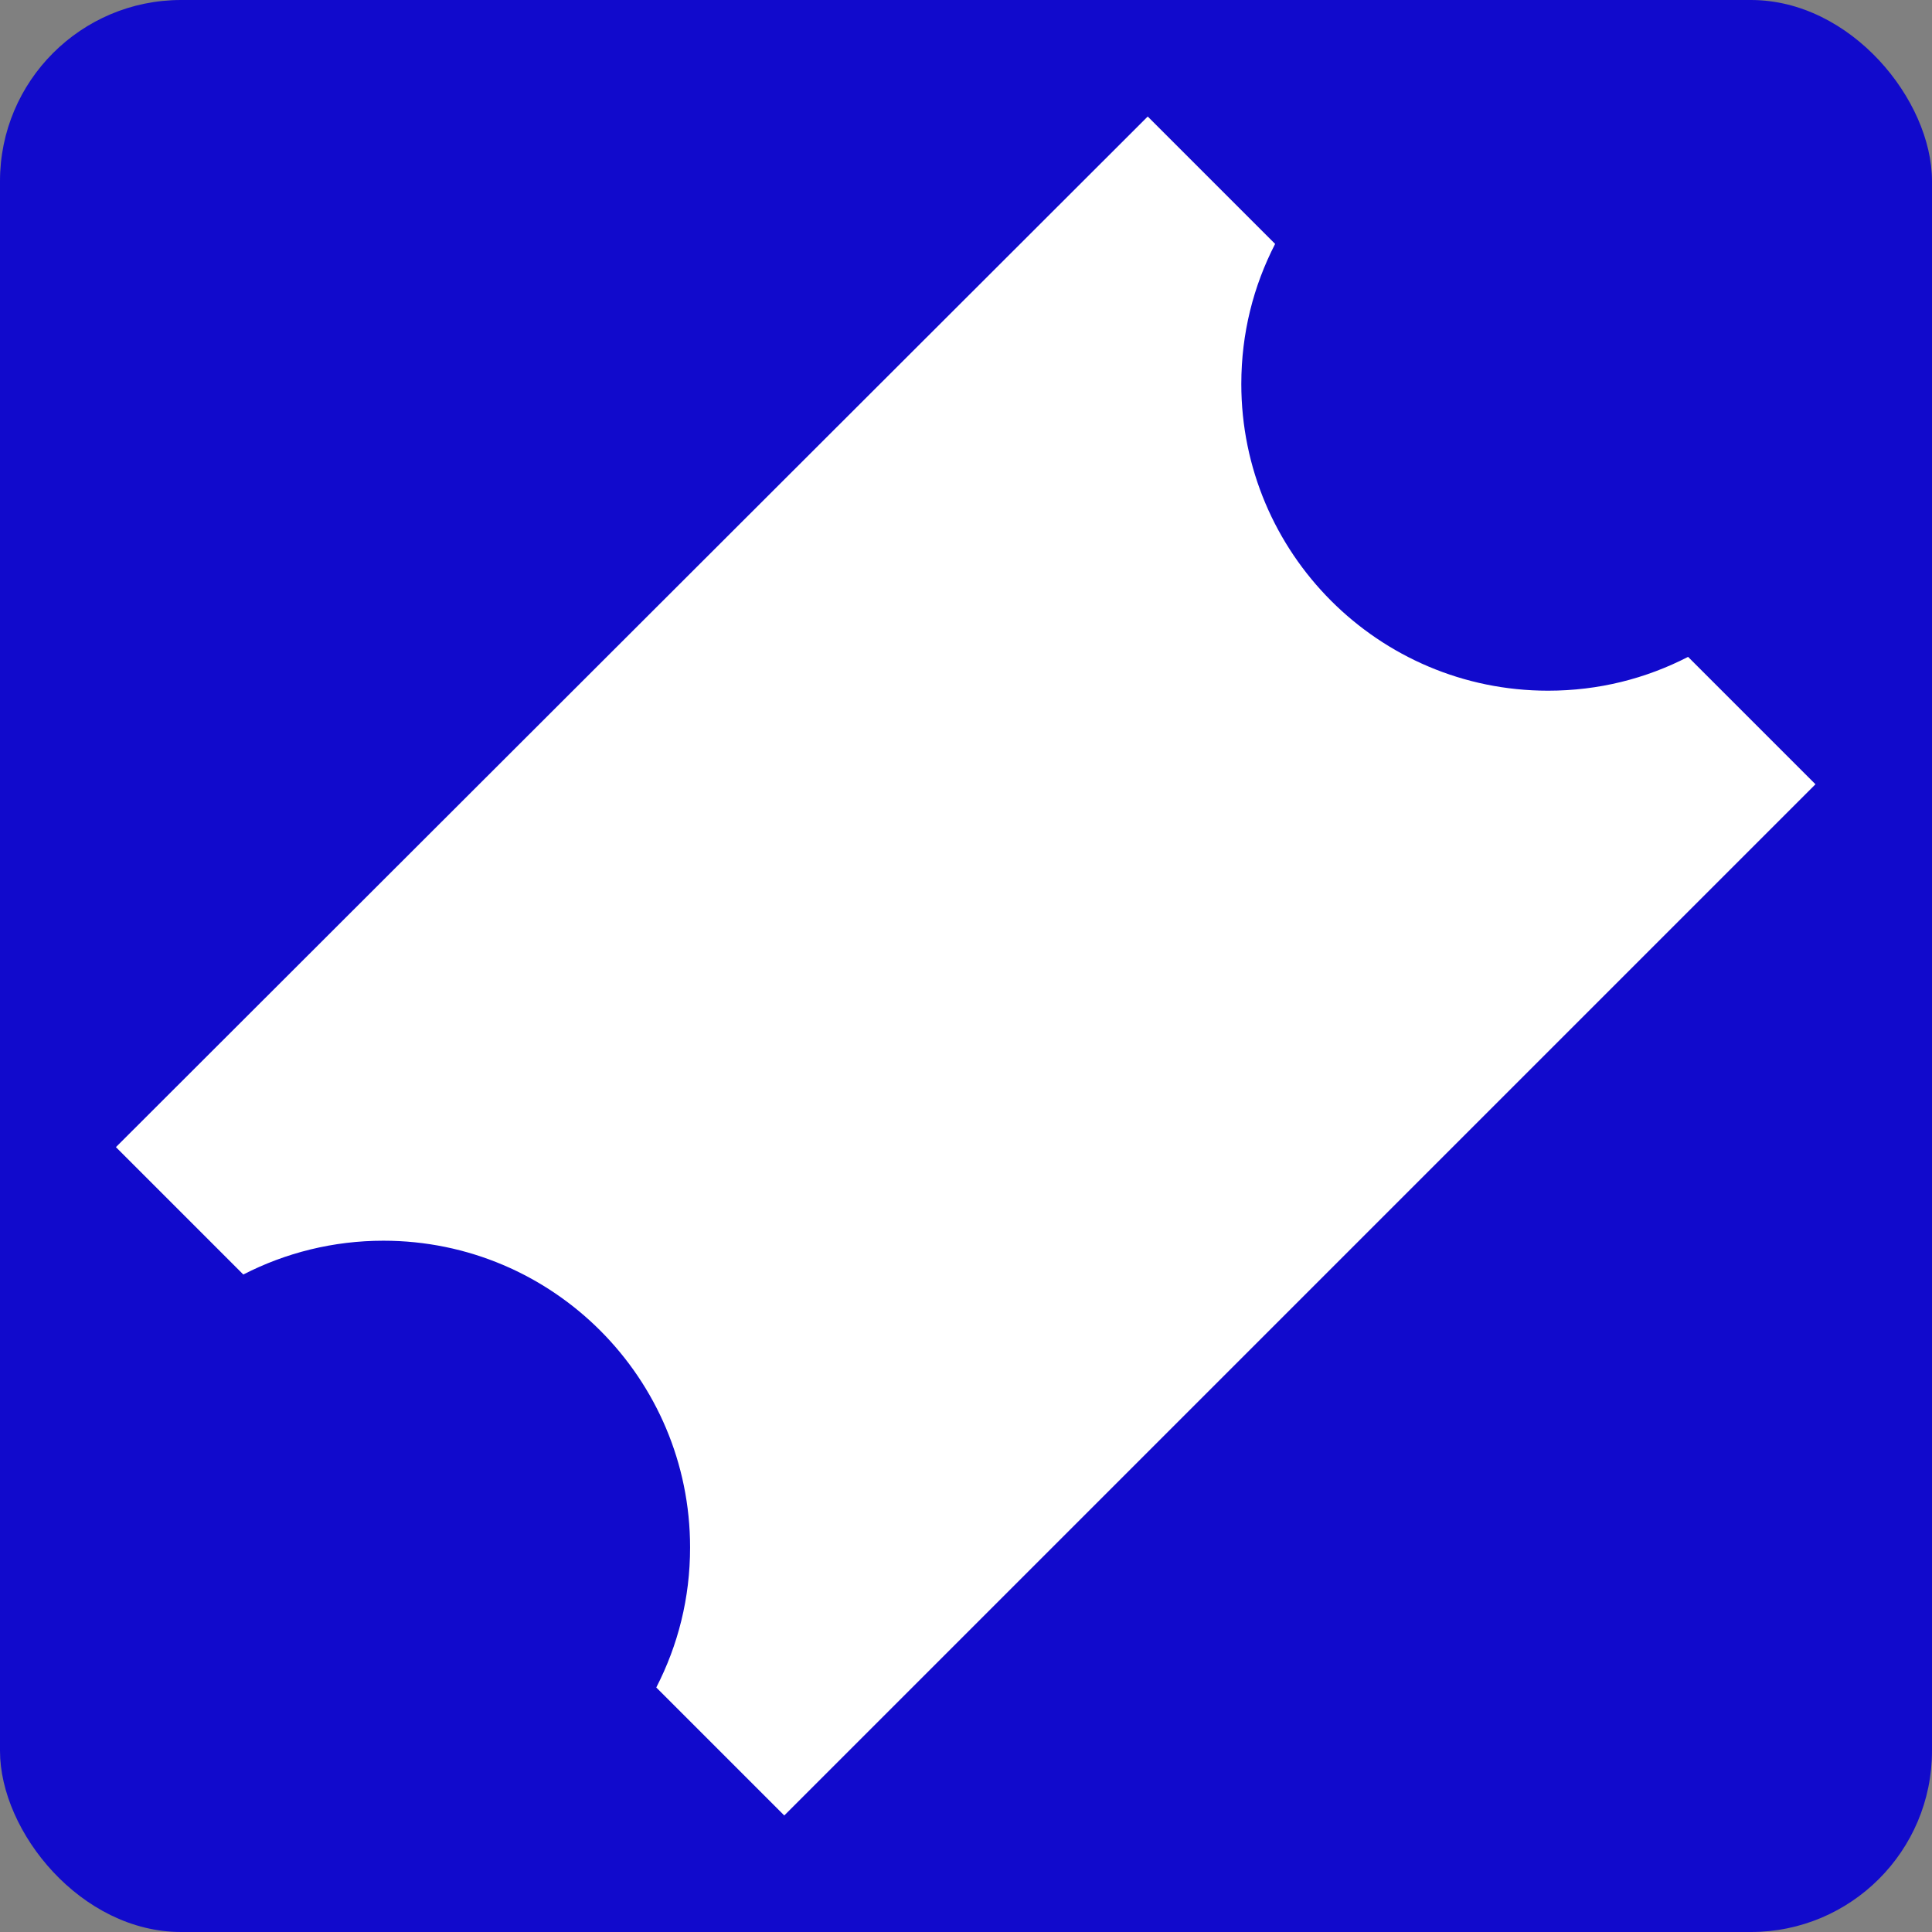 <?xml version="1.0" encoding="UTF-8"?>
<svg  xmlns="http://www.w3.org/2000/svg" viewBox="0 0 32 32">
  <rect x="0" y="0" width="32" height="32" fill="#808080" stroke="none"/>
  <rect fill="#110acc" stroke-width="0" x="0" y="0" width="32" height="32" rx="3" ry="3"/>
  <path fill="#fff" stroke-width="0" d="m30.07,12.99L12.99,30.07l-2.12-2.12c.36-.7.56-1.48.56-2.32,0-2.8-2.27-5.08-5.08-5.08-.83,0-1.62.2-2.32.56l-2.11-2.11L19.01,1.93l2.11,2.11c-.36.7-.56,1.48-.56,2.32,0,2.8,2.27,5.08,5.08,5.08.84,0,1.62-.2,2.32-.56l2.12,2.12Z"/>
</svg>